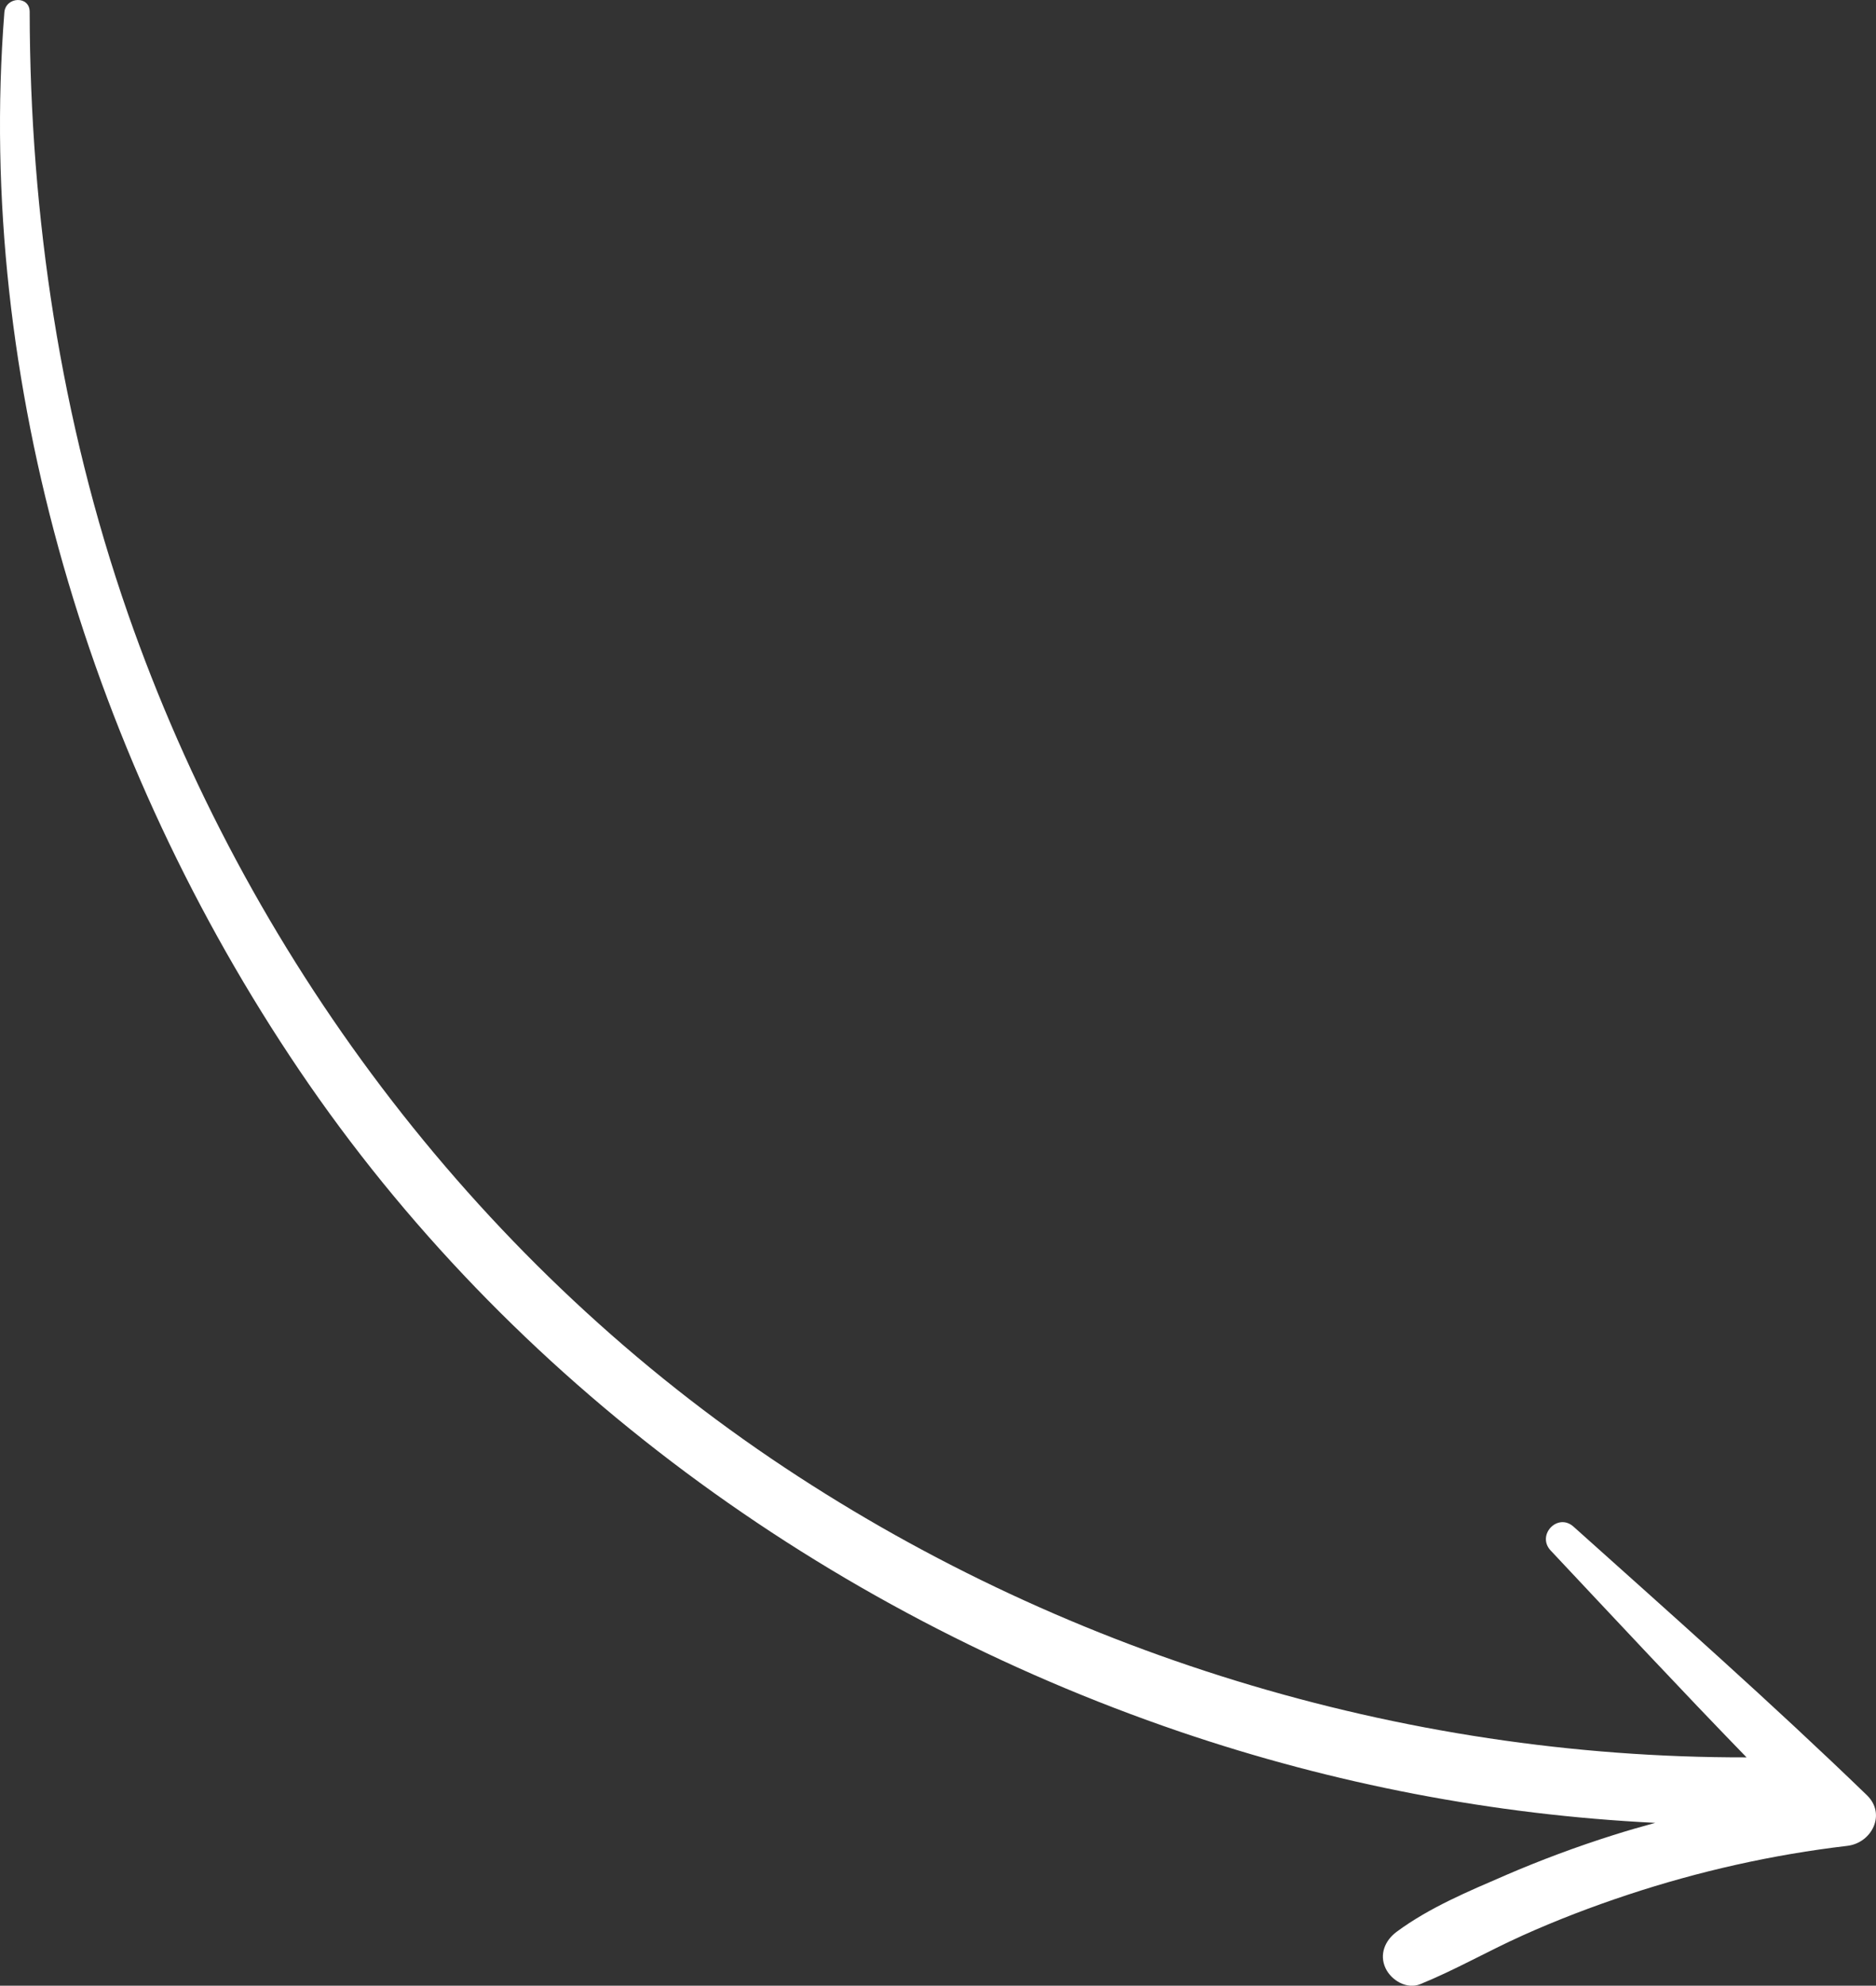 <svg width="121" height="128" viewBox="0 0 121 128" fill="none" xmlns="http://www.w3.org/2000/svg">
<rect x="0" y="0" width="121" height="128" fill="#333333" stroke="none"/>
<g clip-path="url(#clip0_1_16258)">
<path d="M97.106 120.88C94.702 121.918 92.19 122.964 90.079 124.526C89.33 125.079 88.949 125.987 89.368 126.873C89.732 127.646 90.728 128.255 91.608 127.898C93.855 126.984 95.962 125.772 98.174 124.775C100.395 123.775 102.677 122.903 104.991 122.137C109.59 120.616 114.332 119.55 119.145 118.985C120.736 118.798 121.673 116.936 120.413 115.719C114.265 109.779 107.861 104.117 101.493 98.41C100.466 97.489 99.084 98.954 100.019 99.949C104.214 104.41 108.385 108.89 112.651 113.281C90.338 113.323 68.196 106.511 49.75 94.025C30.445 80.957 15.887 61.448 8.254 39.564C3.912 27.102 1.936 13.937 1.914 0.763C1.914 -0.302 0.359 -0.217 0.281 0.803C-1.584 24.651 5.947 49.243 19.305 68.988C32.838 88.996 53.255 103.85 76.127 111.634C86.01 114.996 96.342 116.988 106.763 117.501C105.852 117.749 104.946 118.009 104.045 118.295C101.688 119.04 99.372 119.902 97.103 120.88H97.106Z" fill="white"/>
</g>
<defs>
<clipPath id="clip0_1_16258">
<rect width="121" height="128" fill="white"/>
</clipPath>
</defs>
</svg>
